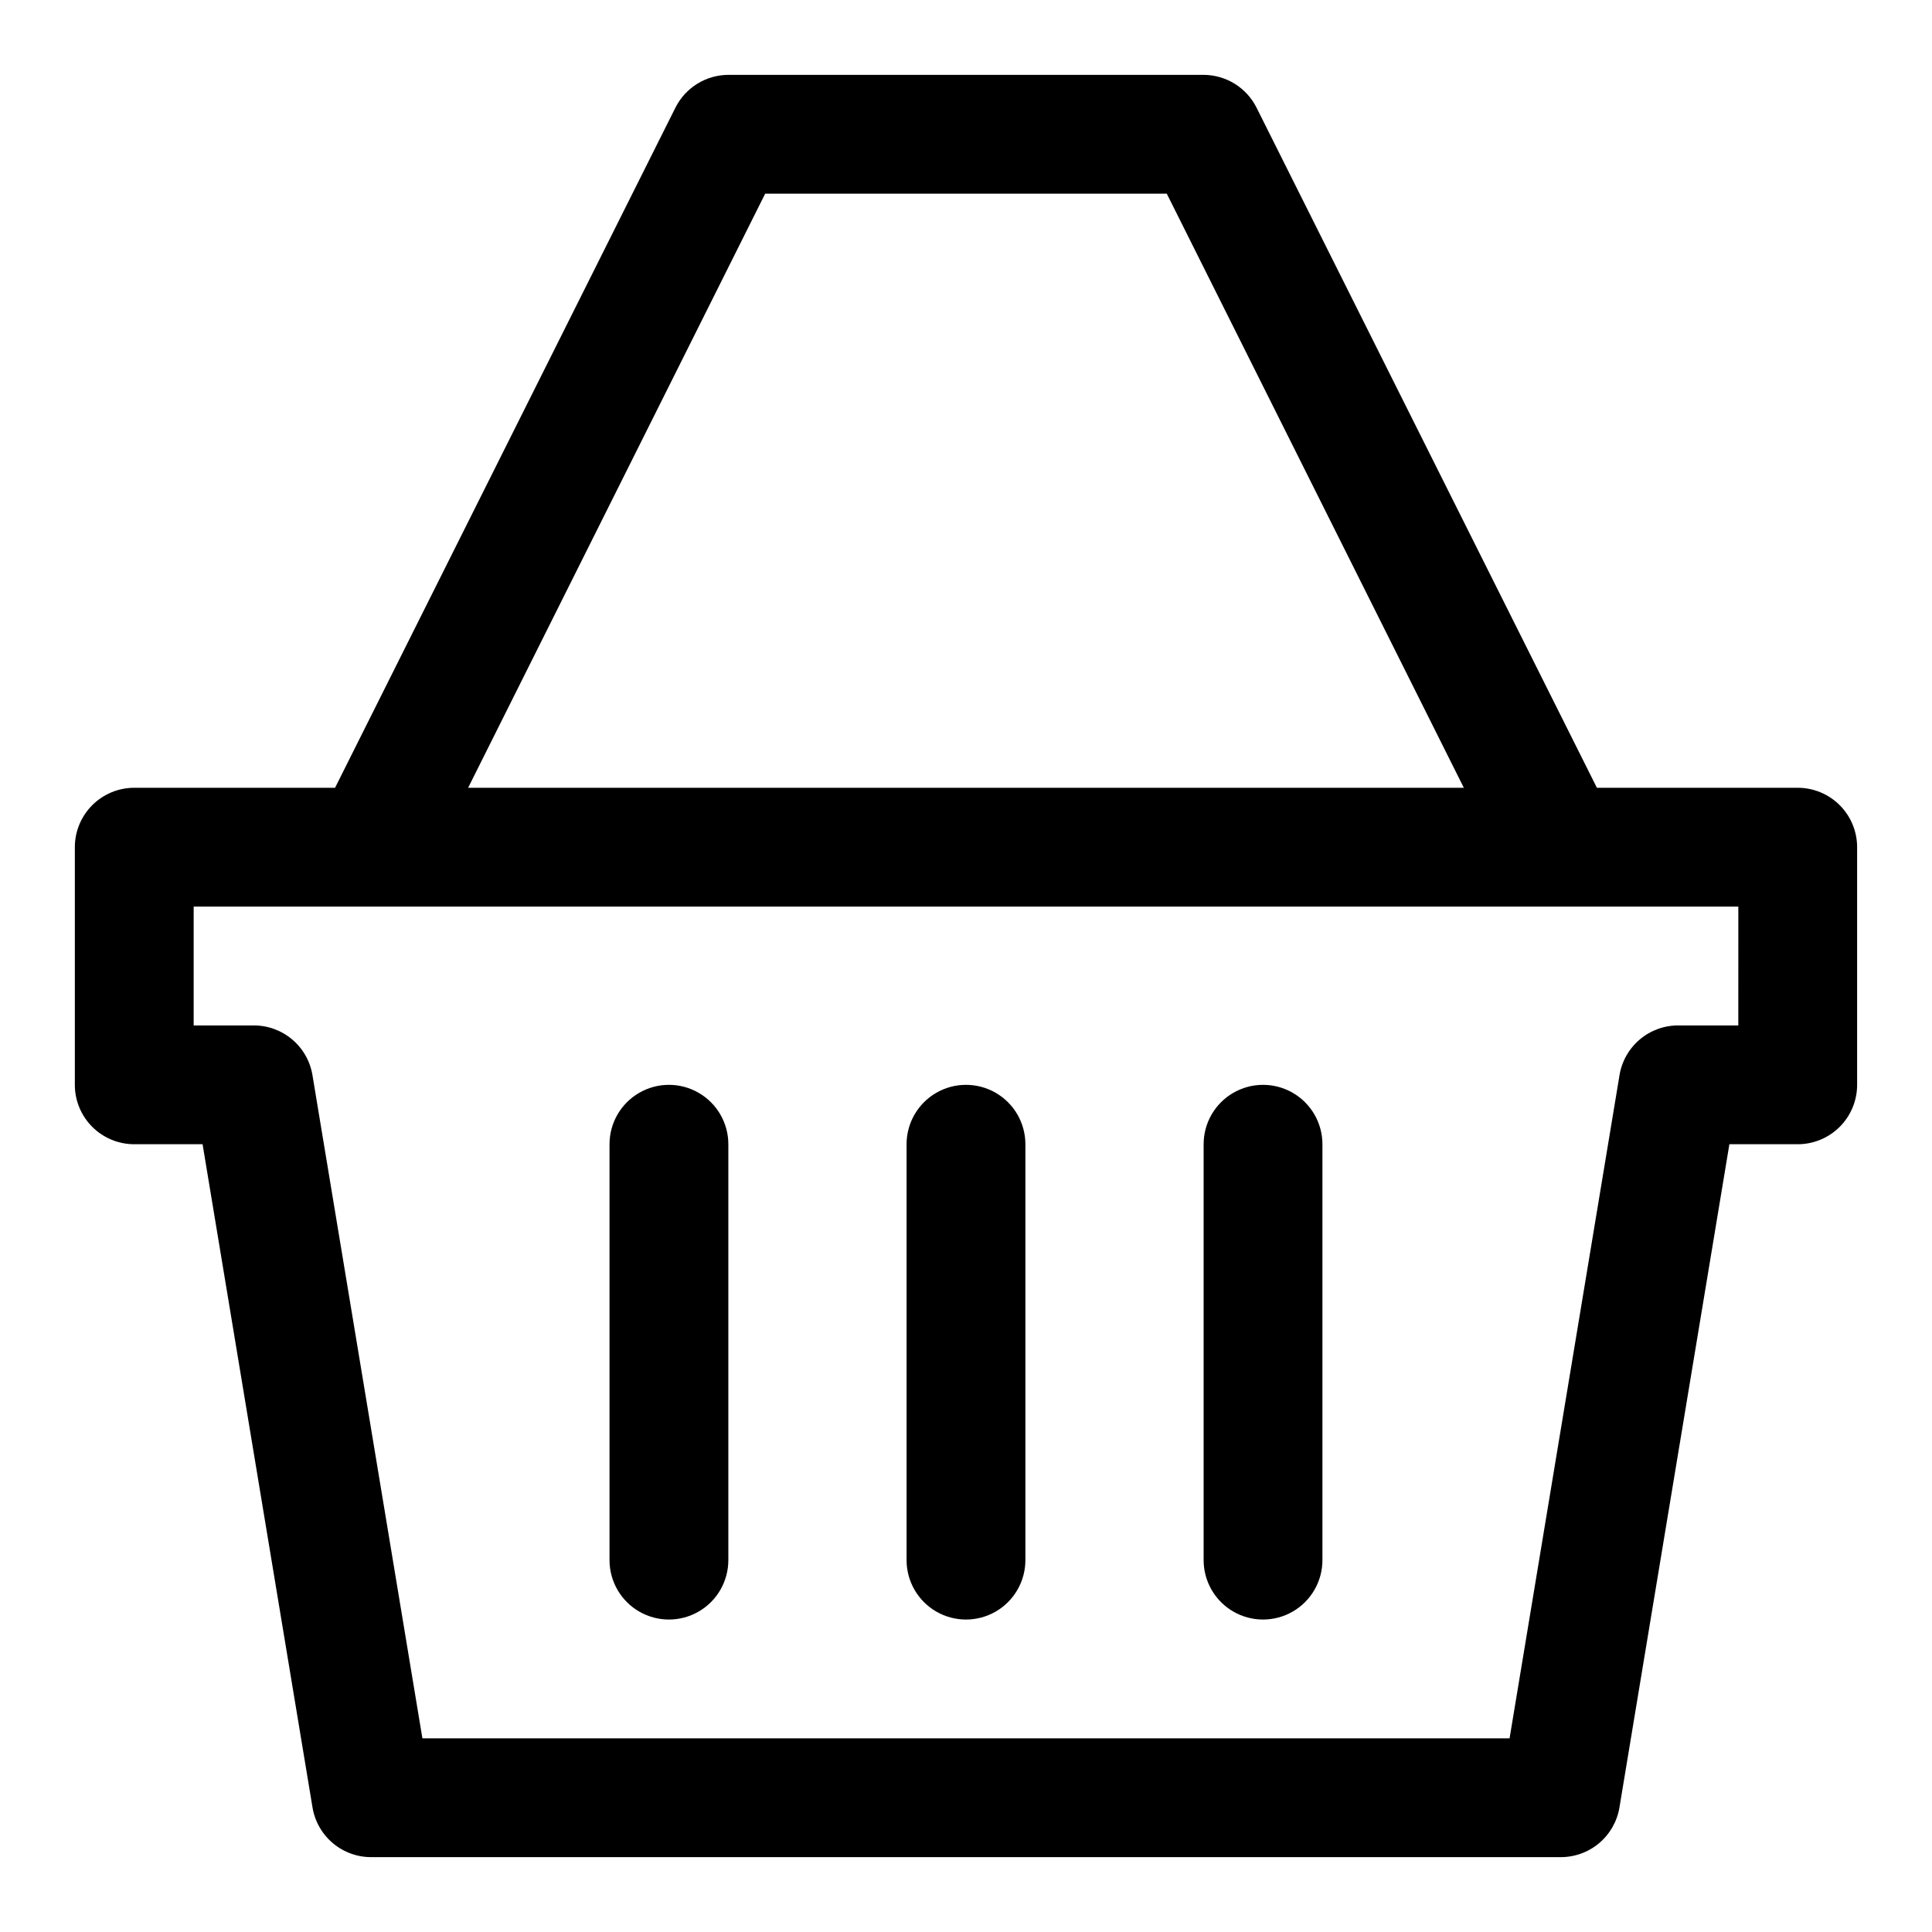 <?xml version="1.0" encoding="UTF-8"?>
<!-- Uploaded to: ICON Repo, www.svgrepo.com, Generator: ICON Repo Mixer Tools -->
<svg fill="#000000" width="800px" height="800px" version="1.1" viewBox="144 144 512 512" xmlns="http://www.w3.org/2000/svg">
 <path d="m620.41 352.77h-53.215l-90.211-180.27c-1.309-2.594-3.312-4.777-5.785-6.309-2.473-1.527-5.32-2.34-8.227-2.352h-125.95c-2.91 0.012-5.758 0.824-8.23 2.352-2.473 1.531-4.473 3.715-5.781 6.309l-90.215 180.27h-53.215c-4.176 0-8.18 1.66-11.133 4.613s-4.613 6.957-4.613 11.133v62.977c0 4.176 1.66 8.18 4.613 11.133 2.953 2.949 6.957 4.609 11.133 4.609h18.105l29.125 175.7c0.605 3.727 2.527 7.109 5.418 9.539 2.887 2.426 6.555 3.734 10.328 3.688h314.88c3.773 0.047 7.441-1.262 10.332-3.688 2.887-2.43 4.809-5.812 5.414-9.539l29.125-175.7h18.105c4.176 0 8.18-1.66 11.133-4.609 2.953-2.953 4.613-6.957 4.613-11.133v-62.977c0-4.176-1.66-8.18-4.613-11.133s-6.957-4.613-11.133-4.613zm-273.63-157.44h106.43l78.719 157.44h-263.87zm257.89 220.42h-15.746c-3.773-0.047-7.438 1.262-10.328 3.688-2.891 2.43-4.812 5.812-5.414 9.539l-29.129 175.7h-288.11l-29.129-175.7c-0.602-3.727-2.523-7.109-5.414-9.539-2.891-2.426-6.555-3.734-10.328-3.688h-15.746v-31.488h409.35zm-188.93 31.488v110.21c0 5.625-3 10.824-7.871 13.637s-10.875 2.812-15.746 0-7.871-8.012-7.871-13.637v-110.21c0-5.625 3-10.82 7.871-13.633s10.875-2.812 15.746 0 7.871 8.008 7.871 13.633zm78.719 0v110.21c0 5.625-3 10.824-7.871 13.637s-10.871 2.812-15.742 0-7.871-8.012-7.871-13.637v-110.21c0-5.625 3-10.82 7.871-13.633s10.871-2.812 15.742 0 7.871 8.008 7.871 13.633zm-157.44 0v110.21c0 5.625-3 10.824-7.875 13.637-4.871 2.812-10.871 2.812-15.742 0s-7.871-8.012-7.871-13.637v-110.21c0-5.625 3-10.82 7.871-13.633s10.871-2.812 15.742 0c4.875 2.812 7.875 8.008 7.875 13.633z"/>
</svg>